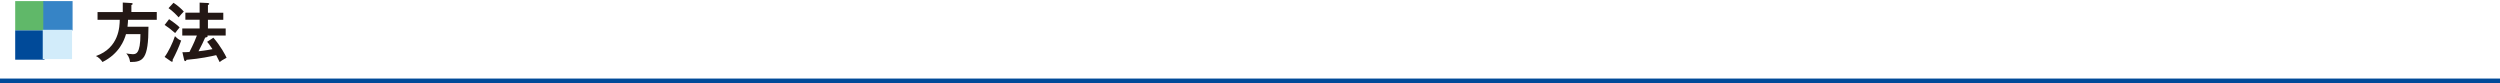<?xml version="1.0" encoding="utf-8"?>
<!-- Generator: Adobe Illustrator 24.3.0, SVG Export Plug-In . SVG Version: 6.00 Build 0)  -->
<svg version="1.1" id="レイヤー_1" xmlns="http://www.w3.org/2000/svg" xmlns:xlink="http://www.w3.org/1999/xlink" x="0px"
	 y="0px" width="638.18px" height="21.31px" viewBox="0 0 638.18 21.31" style="enable-background:new 0 0 638.18 21.31;"
	 xml:space="preserve">
<style type="text/css">
	.st0{fill:#60B869;}
	.st1{fill:#3684C6;}
	.st2{fill:#004A99;}
	.st3{fill:#D2ECFA;}
	.st4{fill:#231815;}
	.st5{fill:none;stroke:#004A99;stroke-width:1.254;}
</style>
<g>
	<g>
		<rect x="3.88" y="0.28" class="st0" width="7.48" height="7.48"/>
		<rect x="11.05" y="0.28" class="st1" width="7.48" height="7.48"/>
		<rect x="3.88" y="7.76" class="st2" width="7.48" height="7.48"/>
		<rect x="10.91" y="7.61" class="st3" width="7.48" height="7.48"/>
	</g>
	<g>
		<g>
			<path class="st4" d="M40.02,3.08v1.97h-7.34c0,0.28-0.02,0.78-0.13,1.77h5.35c0,8.31-1.39,9.02-4.68,9.01
				c-0.17-1.22-0.66-1.82-0.99-2.2c0.3,0.05,1.07,0.2,1.64,0.2c0.78,0,1.98,0,1.98-5.11h-3.69c-0.43,1.5-1.69,4.97-6,7.11
				c-0.35-0.54-1.04-1.29-1.7-1.52c5.98-2.07,6.08-7.62,6.11-9.25H24.9V3.08h6.44V0.65l2.2,0.13c0.1,0,0.33,0.03,0.33,0.21
				c0,0.15-0.18,0.23-0.33,0.3v1.78H40.02z"/>
			<path class="st4" d="M43.16,4.9c1.85,1.26,2.4,1.8,2.69,2.1c-0.28,0.3-0.96,1.19-1.14,1.44c-1.24-1.07-1.93-1.59-2.69-2.07
				L43.16,4.9z M42.02,14.53c0.88-1.14,2.08-3.57,2.64-5.3c0.86,0.88,1.31,1.02,1.59,1.11c-0.55,1.62-1.39,3.42-2.2,4.96
				c0.03,0.08,0.05,0.15,0.05,0.23c0,0.13-0.08,0.23-0.18,0.23c-0.05,0-0.18-0.03-0.31-0.12L42.02,14.53z M44.29,0.71
				c0.91,0.58,1.98,1.5,2.63,2.23c-0.69,0.74-0.78,0.83-1.32,1.49c-0.56-0.63-1.57-1.65-2.58-2.35L44.29,0.71z M54.47,9.62
				c1.85,2.12,3.07,4.45,3.37,5.12c-1.19,0.66-1.32,0.73-1.77,1.11c-0.15-0.28-0.74-1.52-0.88-1.77c-1.39,0.31-3.97,0.89-7.57,1.19
				c-0.08,0.2-0.15,0.33-0.35,0.33c-0.13,0-0.21-0.1-0.28-0.38l-0.43-1.9c0.33,0.02,0.64,0.02,1.8-0.05c1.01-1.93,1.72-3.67,1.9-4.2
				h-3.73V7.26h4.43V5.04h-3.64v-1.8h3.64V0.67l2.12,0.1c0.2,0.02,0.33,0.1,0.33,0.2c0,0.15-0.15,0.25-0.33,0.31v1.97H57v1.8h-3.92
				v2.21h4.53v1.82h-4.68c0.05,0.05,0.08,0.08,0.08,0.17c0,0.23-0.43,0.31-0.64,0.35c-0.38,0.93-0.98,2.1-1.7,3.49
				c1.87-0.2,3.07-0.45,3.57-0.54c-0.84-1.31-1.16-1.64-1.37-1.87L54.47,9.62z"/>
		</g>
	</g>
</g>
<line class="st5" x1="0" y1="20.68" x2="638.18" y2="20.68"/>
<g>
</g>
<g>
</g>
<g>
</g>
<g>
</g>
<g>
</g>
<g>
</g>
<g>
</g>
<g>
</g>
<g>
</g>
<g>
</g>
<g>
</g>
<g>
</g>
<g>
</g>
<g>
</g>
<g>
</g>
</svg>
